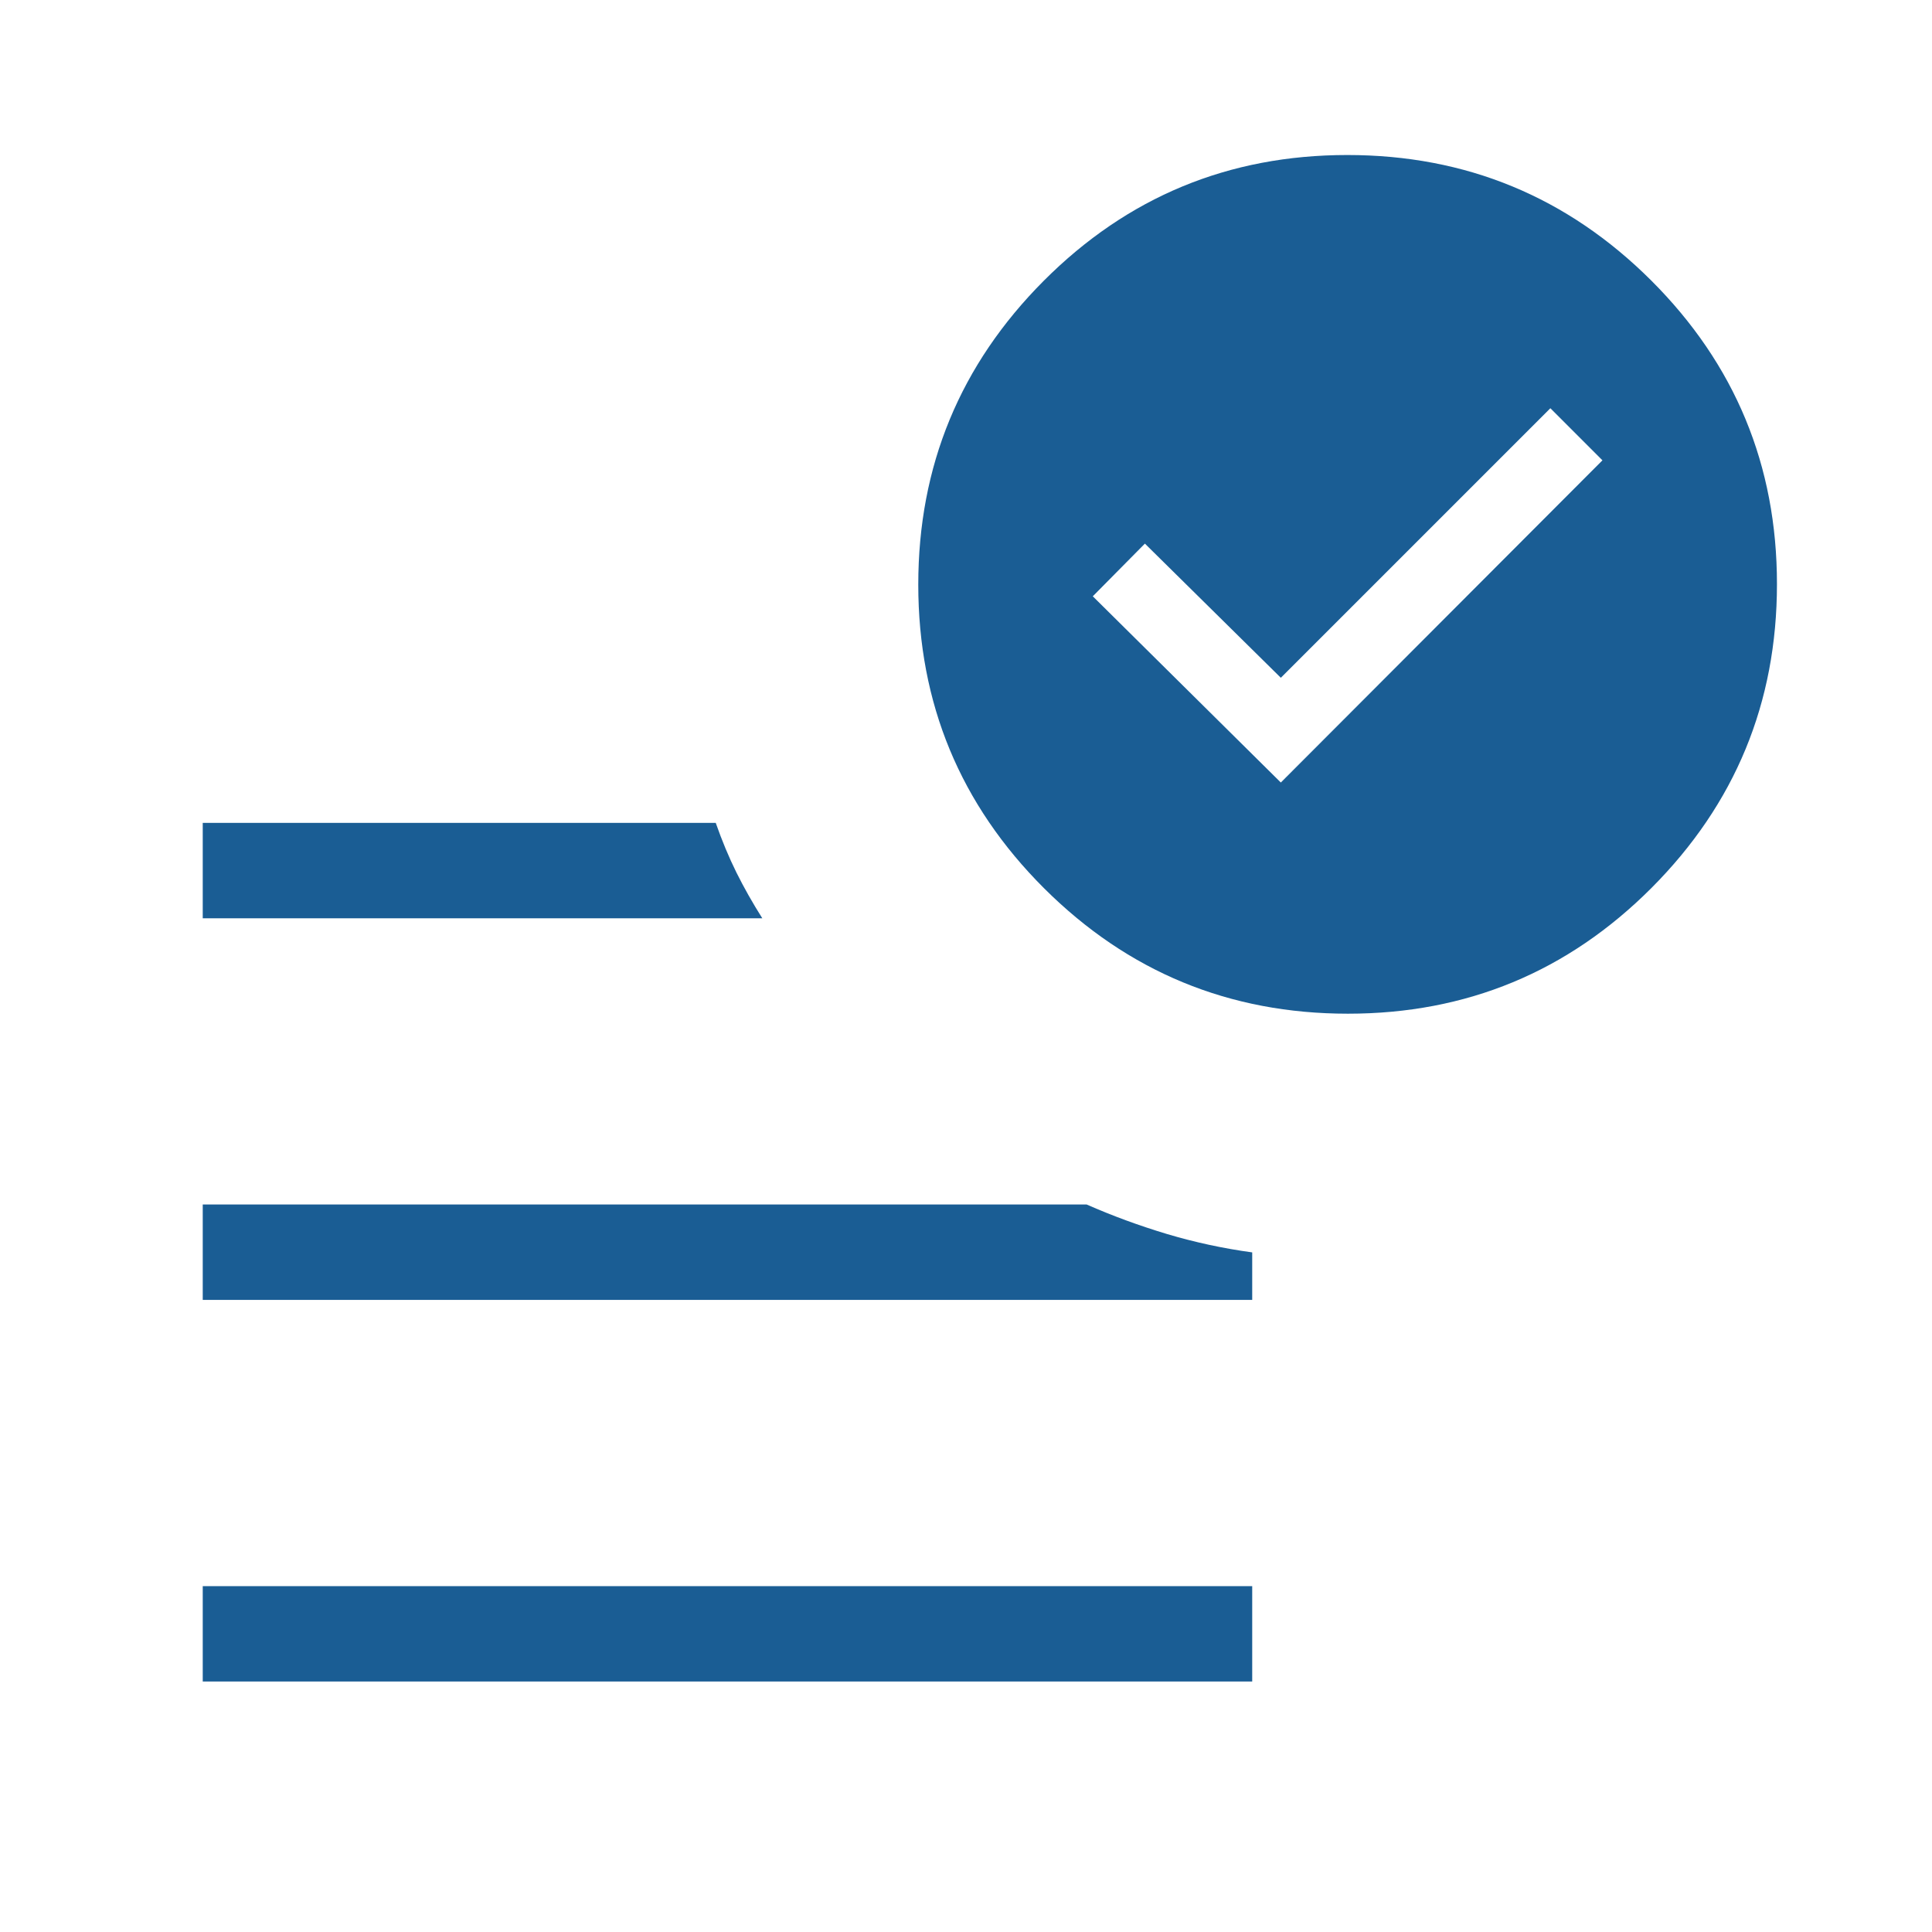 <?xml version="1.0" encoding="UTF-8"?> <svg xmlns="http://www.w3.org/2000/svg" width="64" height="64" viewBox="0 0 64 64" fill="none"><path d="M42.429 25.922L53.083 15.249L51.358 13.523L42.429 22.452L37.926 18.008L36.2 19.753L42.429 25.922ZM6.716 55.703V52.543H41.481V55.703H6.716ZM44.651 33.58C40.72 33.58 37.364 32.194 34.585 29.424C31.808 26.651 30.419 23.299 30.419 19.367C30.419 15.435 31.805 12.08 34.576 9.301C37.348 6.524 40.701 5.135 44.632 5.135C48.564 5.135 51.919 6.521 54.698 9.291C57.475 12.064 58.864 15.416 58.864 19.348C58.864 23.28 57.479 26.635 54.708 29.414C51.935 32.191 48.583 33.58 44.651 33.58ZM6.716 30.419V27.259H23.71C23.916 27.849 24.145 28.398 24.396 28.905C24.648 29.411 24.934 29.916 25.252 30.419H6.716ZM6.716 43.061V39.901H35.998C36.845 40.274 37.73 40.599 38.653 40.877C39.58 41.153 40.523 41.357 41.481 41.487V43.061H6.716Z" fill="#1A5D94"></path></svg> 